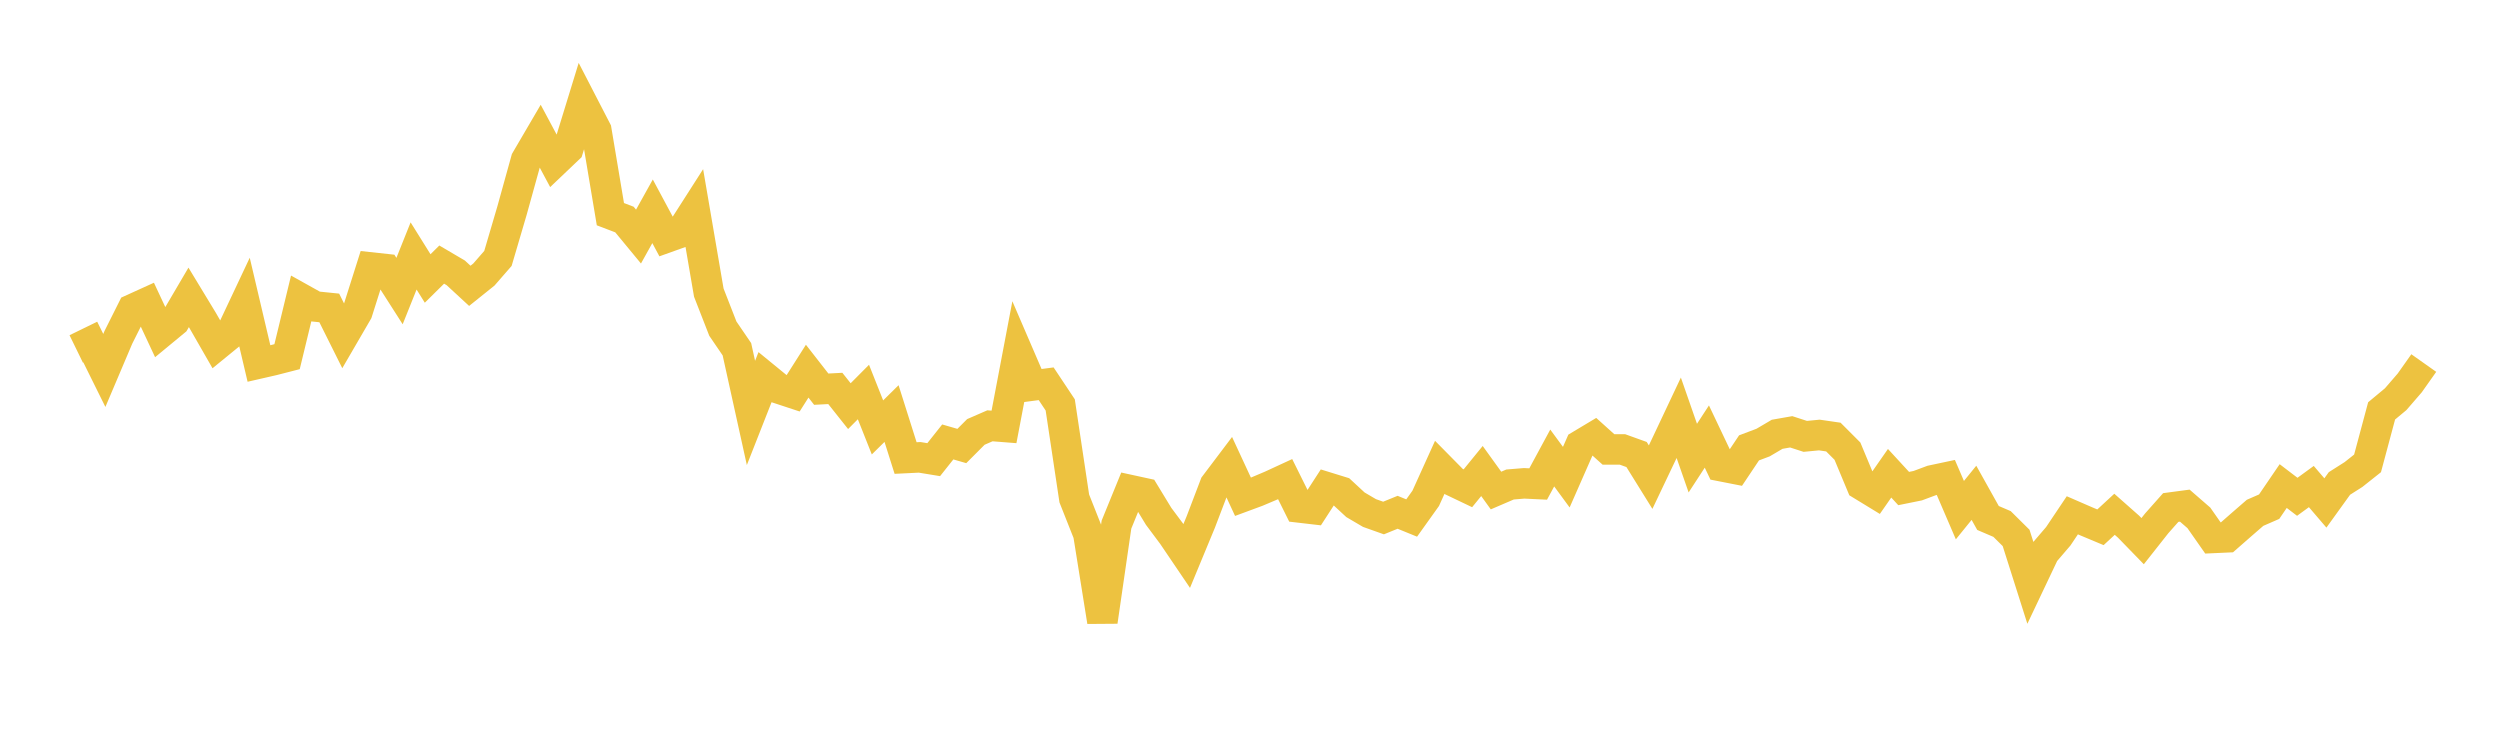 <svg width="164" height="48" xmlns="http://www.w3.org/2000/svg" xmlns:xlink="http://www.w3.org/1999/xlink"><path fill="none" stroke="rgb(237,194,64)" stroke-width="2" d="M5,22.889L5.922,22.439L6.844,24.301L7.766,22.128L8.689,20.286L9.611,19.867L10.533,21.839L11.455,21.078L12.377,19.508L13.299,21.029L14.222,22.637L15.144,21.884L16.066,19.927L16.988,23.846L17.91,23.635L18.832,23.398L19.754,19.591L20.677,20.106L21.599,20.2L22.521,22.048L23.443,20.462L24.365,17.55L25.287,17.65L26.21,19.094L27.132,16.79L28.054,18.268L28.976,17.357L29.898,17.899L30.82,18.75L31.743,18.01L32.665,16.952L33.587,13.818L34.509,10.495L35.431,8.919L36.353,10.643L37.275,9.766L38.198,6.762L39.12,8.547L40.042,14.05L40.964,14.402L41.886,15.519L42.808,13.861L43.731,15.583L44.653,15.253L45.575,13.812L46.497,19.195L47.419,21.559L48.341,22.91L49.263,27.089L50.186,24.742L51.108,25.496L52.03,25.8L52.952,24.348L53.874,25.53L54.796,25.481L55.719,26.643L56.641,25.716L57.563,28.039L58.485,27.129L59.407,30.047L60.329,30.002L61.251,30.153L62.174,28.991L63.096,29.258L64.018,28.334L64.94,27.933L65.862,28.005L66.784,23.154L67.707,25.296L68.629,25.175L69.551,26.562L70.473,32.698L71.395,35.025L72.317,40.774L73.24,34.414L74.162,32.154L75.084,32.355L76.006,33.87L76.928,35.106L77.85,36.467L78.772,34.24L79.695,31.819L80.617,30.598L81.539,32.587L82.461,32.246L83.383,31.856L84.305,31.43L85.228,33.29L86.15,33.397L87.072,31.973L87.994,32.258L88.916,33.112L89.838,33.654L90.76,33.982L91.683,33.606L92.605,33.982L93.527,32.691L94.449,30.656L95.371,31.591L96.293,32.031L97.216,30.899L98.138,32.179L99.06,31.783L99.982,31.707L100.904,31.751L101.826,30.045L102.749,31.302L103.671,29.205L104.593,28.653L105.515,29.483L106.437,29.484L107.359,29.816L108.281,31.3L109.204,29.36L110.126,27.407L111.048,30.052L111.97,28.638L112.892,30.579L113.814,30.76L114.737,29.38L115.659,29.032L116.581,28.489L117.503,28.327L118.425,28.626L119.347,28.537L120.269,28.671L121.192,29.595L122.114,31.807L123.036,32.37L123.958,31.046L124.88,32.048L125.802,31.861L126.725,31.517L127.647,31.321L128.569,33.465L129.491,32.328L130.413,33.979L131.335,34.374L132.257,35.288L133.18,38.197L134.102,36.254L135.024,35.178L135.946,33.803L136.868,34.204L137.79,34.59L138.713,33.737L139.635,34.552L140.557,35.5L141.479,34.332L142.401,33.293L143.323,33.17L144.246,33.972L145.168,35.29L146.09,35.248L147.012,34.44L147.934,33.64L148.856,33.238L149.778,31.886L150.701,32.59L151.623,31.918L152.545,32.995L153.467,31.715L154.389,31.129L155.311,30.398L156.234,26.954L157.156,26.187L158.078,25.12L159,23.816"></path></svg>